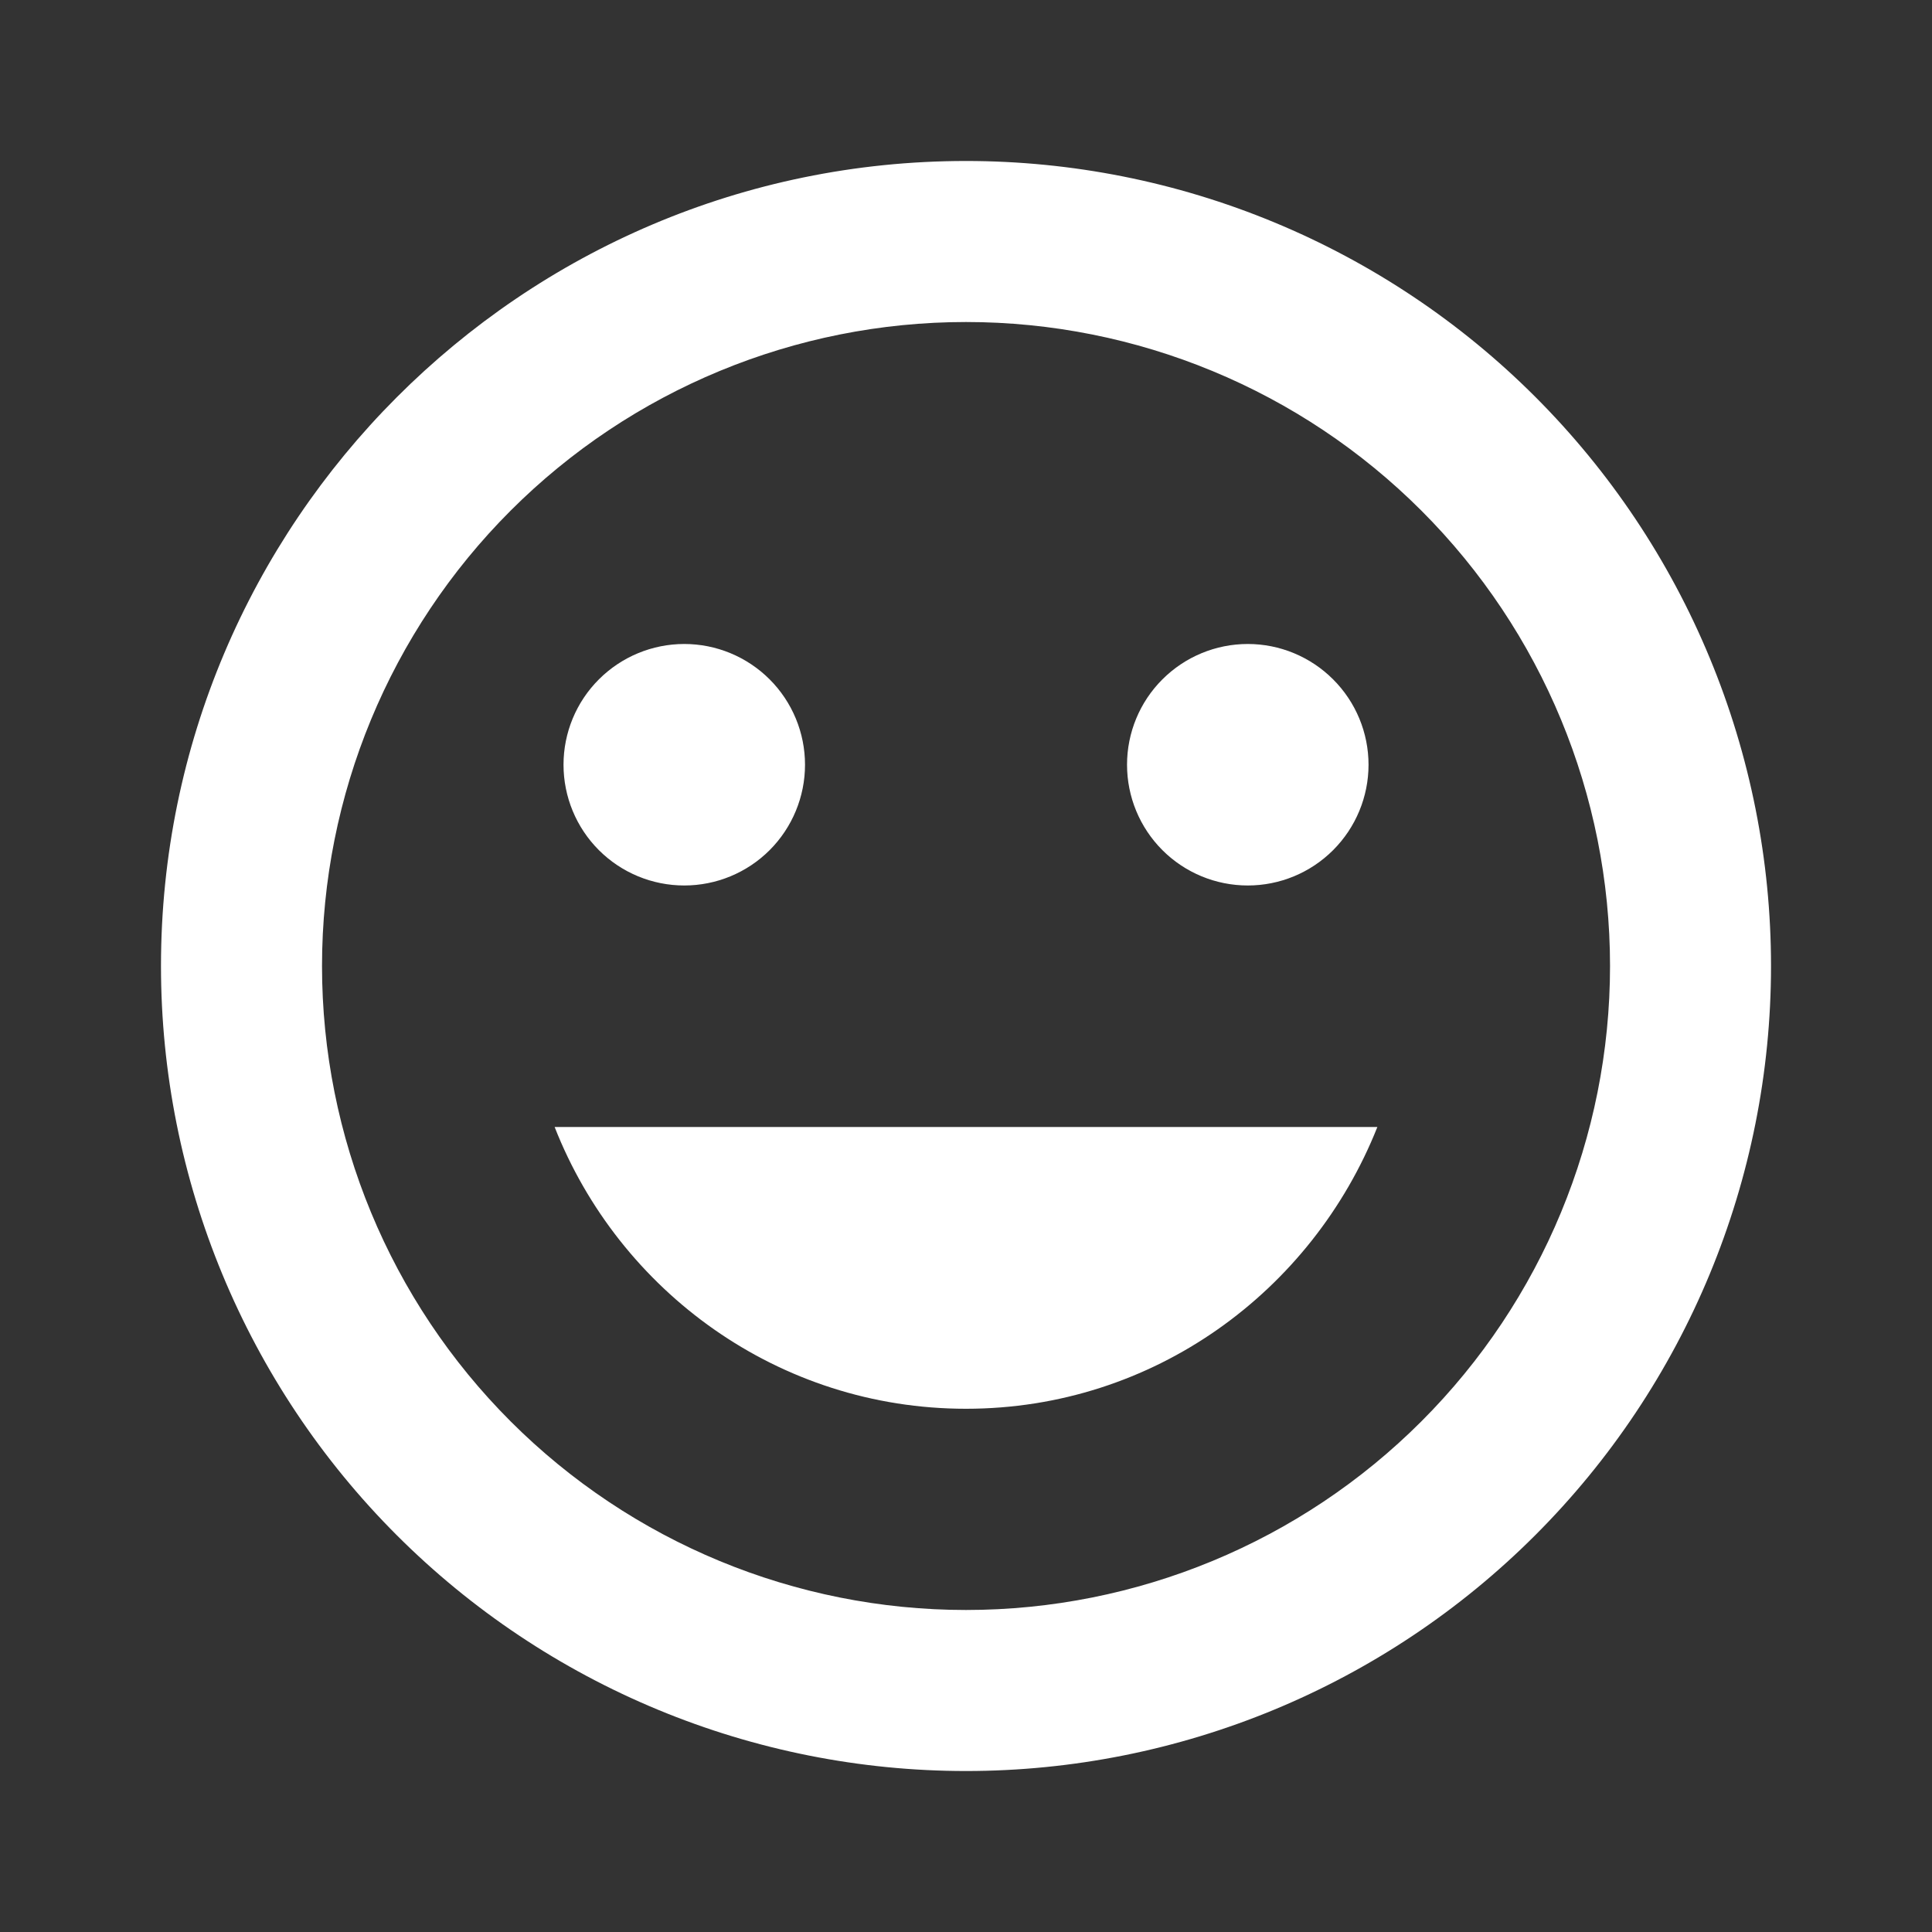 <svg width="40" height="40" viewBox="0 0 40 40" fill="none" xmlns="http://www.w3.org/2000/svg">
<rect x="0" y="0" width="40" height="40" fill="#333333" stroke="none"/>
<path d="M20 29.167C23.884 29.167 27.167 26.733 28.517 23.333H11.483C12.817 26.733 16.117 29.167 20 29.167ZM14.167 18.333C14.83 18.333 15.466 18.07 15.935 17.601C16.403 17.132 16.667 16.496 16.667 15.833C16.667 15.17 16.403 14.534 15.935 14.066C15.466 13.597 14.83 13.333 14.167 13.333C13.504 13.333 12.868 13.597 12.399 14.066C11.93 14.534 11.667 15.17 11.667 15.833C11.667 16.496 11.93 17.132 12.399 17.601C12.868 18.07 13.504 18.333 14.167 18.333ZM25.834 18.333C26.497 18.333 27.132 18.07 27.601 17.601C28.07 17.132 28.334 16.496 28.334 15.833C28.334 15.17 28.07 14.534 27.601 14.066C27.132 13.597 26.497 13.333 25.834 13.333C25.171 13.333 24.535 13.597 24.066 14.066C23.597 14.534 23.334 15.17 23.334 15.833C23.334 16.496 23.597 17.132 24.066 17.601C24.535 18.07 25.171 18.333 25.834 18.333ZM20 33.333C16.464 33.333 13.073 31.929 10.572 29.428C8.072 26.928 6.667 23.536 6.667 20C6.667 16.464 8.072 13.072 10.572 10.572C13.073 8.071 16.464 6.667 20 6.667C23.536 6.667 26.928 8.071 29.428 10.572C31.929 13.072 33.334 16.464 33.334 20C33.334 23.536 31.929 26.928 29.428 29.428C26.928 31.929 23.536 33.333 20 33.333ZM20 3.333C10.784 3.333 3.333 10.833 3.333 20C3.333 24.42 5.089 28.66 8.215 31.785C9.763 33.333 11.6 34.56 13.622 35.398C15.644 36.236 17.811 36.667 20 36.667C24.42 36.667 28.66 34.911 31.785 31.785C34.911 28.66 36.667 24.42 36.667 20C36.667 17.811 36.236 15.644 35.398 13.622C34.561 11.6 33.333 9.763 31.785 8.215C30.238 6.667 28.4 5.44 26.378 4.602C24.356 3.764 22.189 3.333 20 3.333Z" fill="white"/>
</svg>
